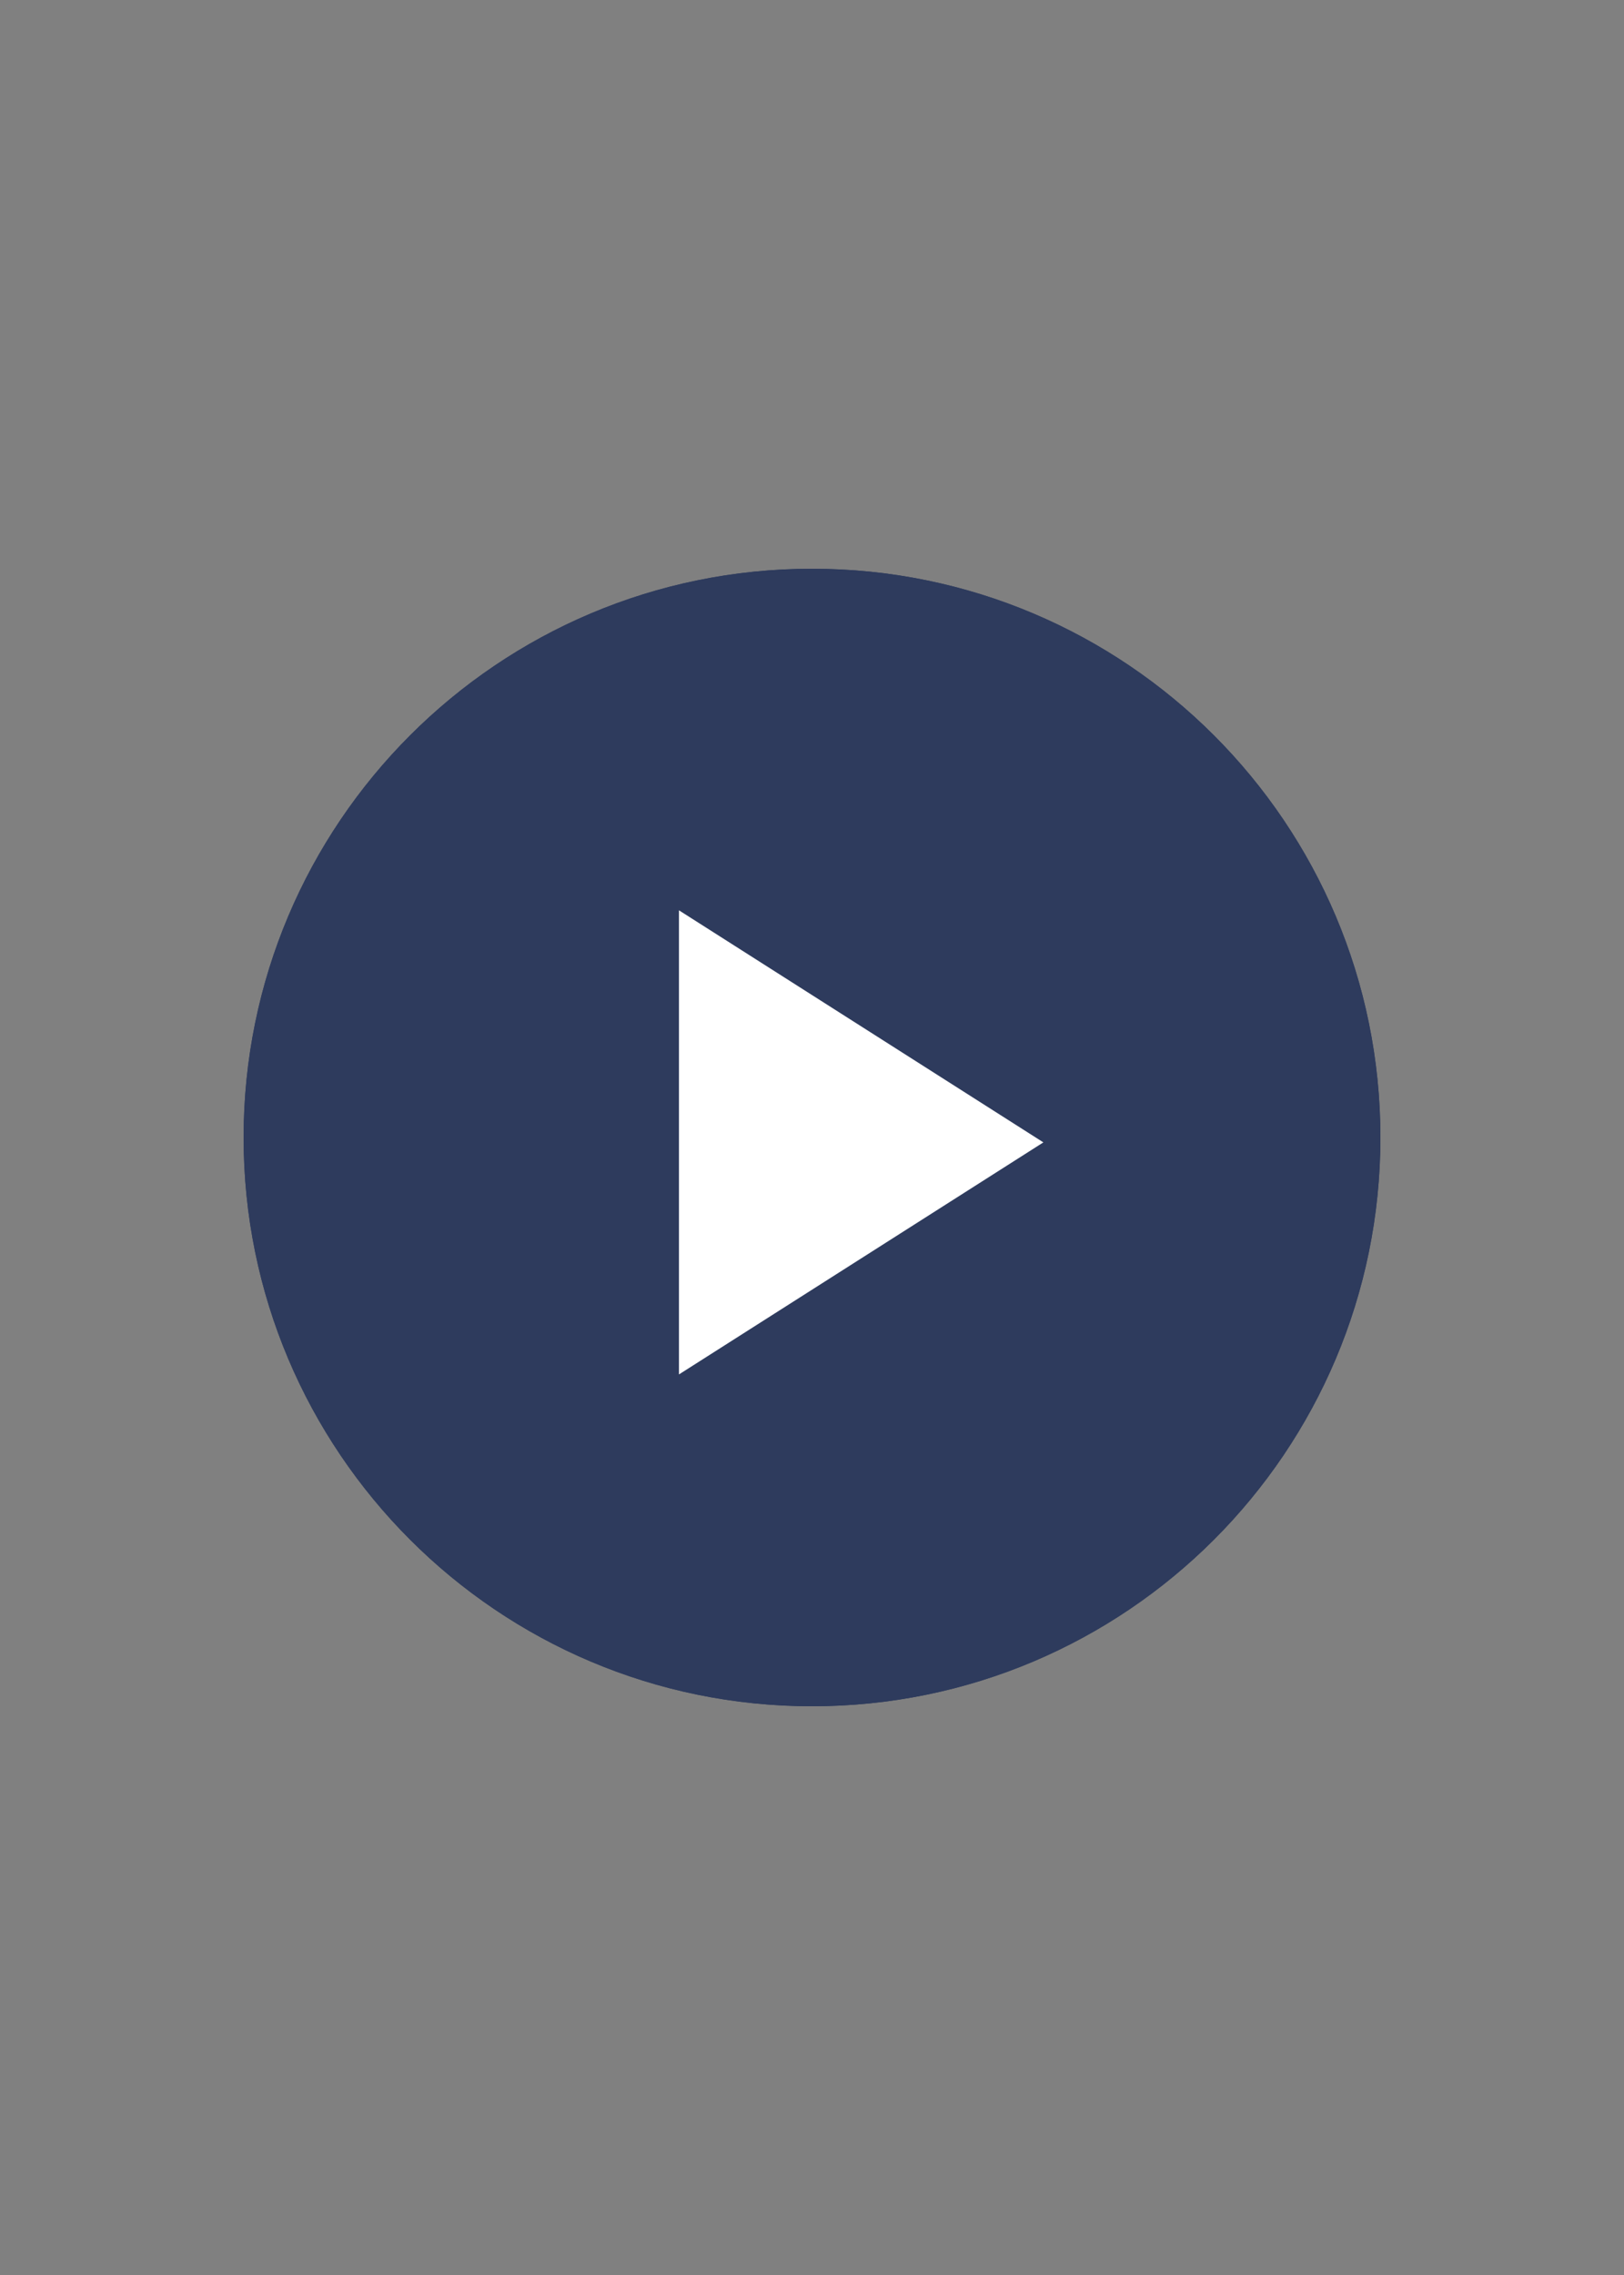 <?xml version="1.0" encoding="UTF-8"?> <svg xmlns="http://www.w3.org/2000/svg" xmlns:xlink="http://www.w3.org/1999/xlink" width="480" zoomAndPan="magnify" viewBox="0 0 360 504" height="672" preserveAspectRatio="xMidYMid meet" version="1.0"><rect x="0" y="0" width="360" height="504" fill="#808080" stroke="none"/><defs><clipPath id="691b0dade9"><path d="M 54 126 L 306 126 L 306 378 L 54 378 Z M 54 126 " clip-rule="nonzero"></path></clipPath><clipPath id="2c0fa149f9"><path d="M 54 126 L 306 126 L 306 378 L 54 378 Z M 54 126 " clip-rule="nonzero"></path></clipPath></defs><g clip-path="url(#691b0dade9)"><path fill="#2e3b5d" d="M 306.004 252.004 C 306.004 321.594 249.594 378.004 180.004 378.004 C 110.414 378.004 54 321.594 54 252.004 C 54 182.414 110.414 126 180.004 126 C 249.594 126 306.004 182.414 306.004 252.004 Z M 306.004 252.004 " fill-opacity="1" fill-rule="nonzero"></path></g><path fill="#ffffff" d="M 150.508 201.672 L 150.508 304.488 L 231.289 253.082 Z M 150.508 201.672 " fill-opacity="1" fill-rule="nonzero"></path><g clip-path="url(#2c0fa149f9)"><path fill="#2e3b5d" d="M 306.004 252.004 C 306.004 321.594 249.594 378.004 180.004 378.004 C 110.414 378.004 54 321.594 54 252.004 C 54 182.414 110.414 126 180.004 126 C 249.594 126 306.004 182.414 306.004 252.004 Z M 306.004 252.004 " fill-opacity="1" fill-rule="nonzero"></path></g><path fill="#ffffff" d="M 150.508 201.672 L 150.508 304.488 L 231.289 253.082 Z M 150.508 201.672 " fill-opacity="1" fill-rule="nonzero"></path></svg> 